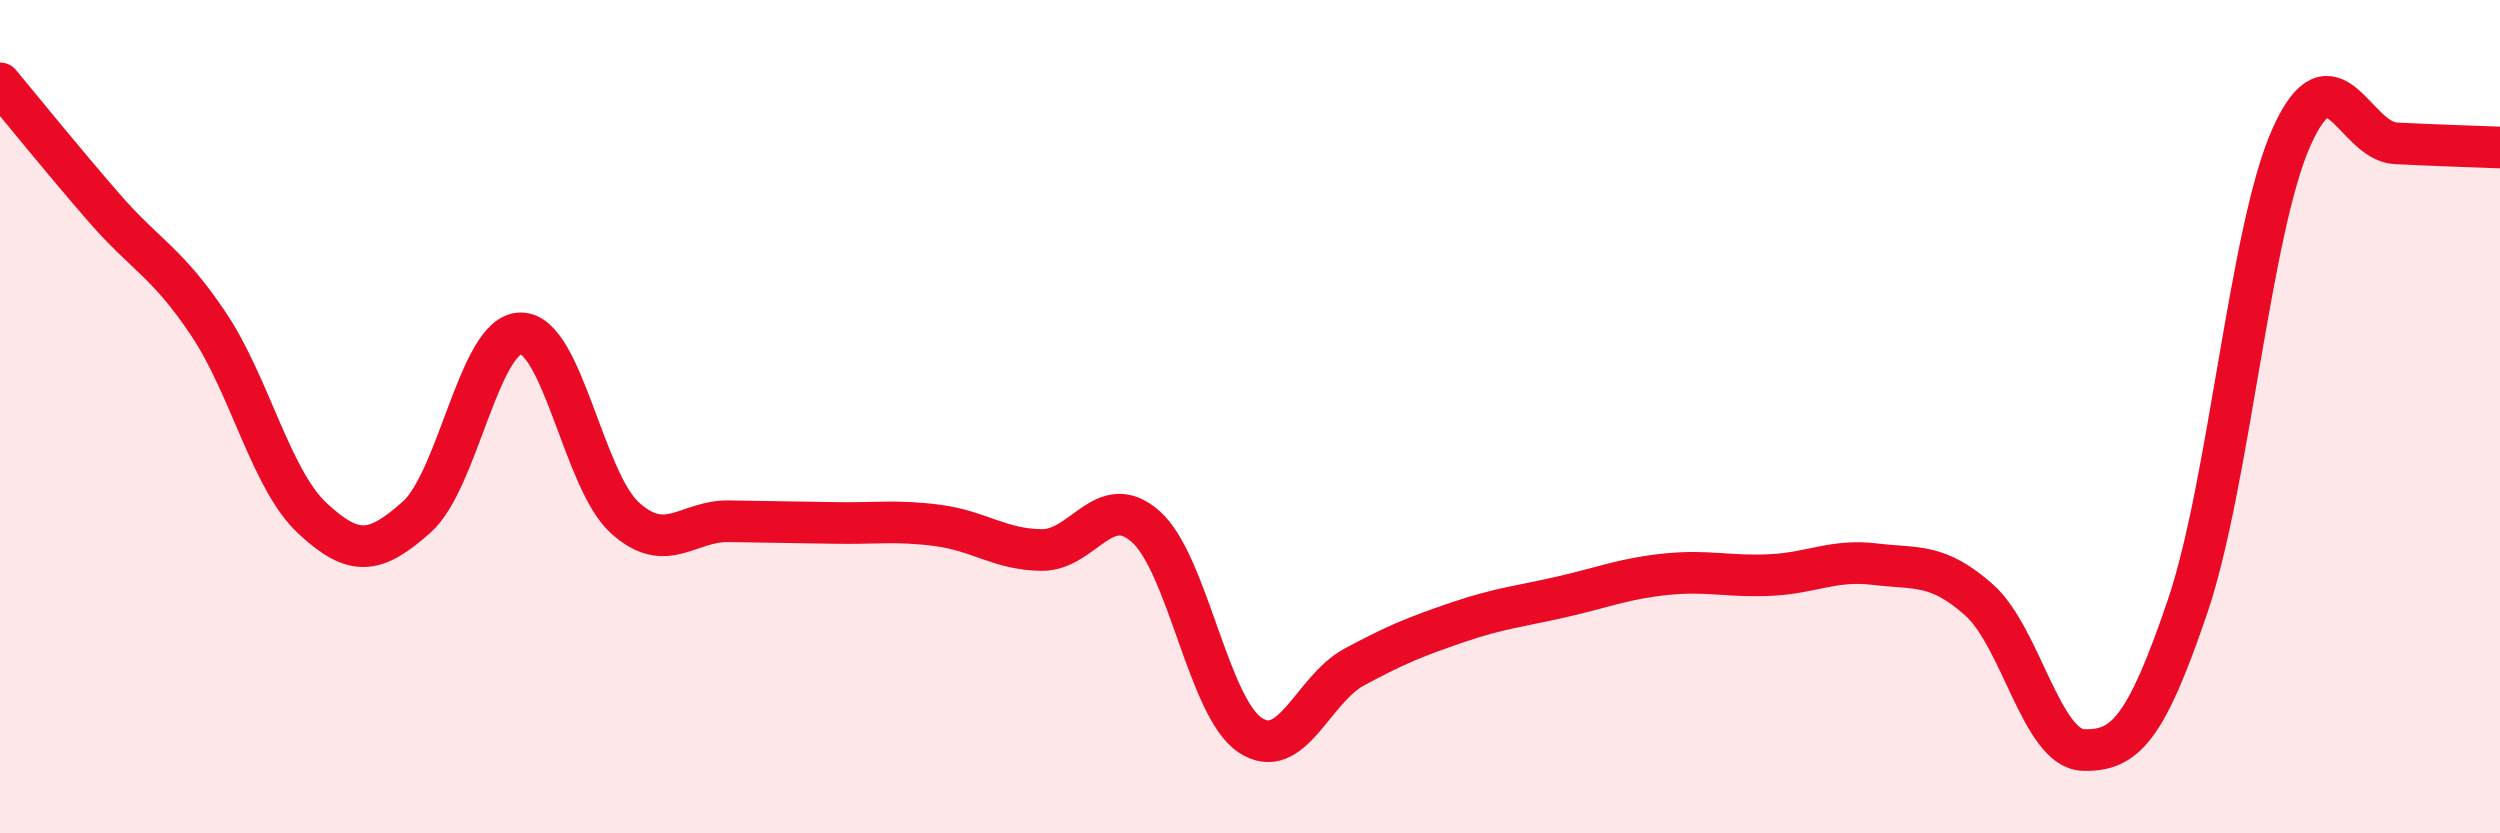 
    <svg width="60" height="20" viewBox="0 0 60 20" xmlns="http://www.w3.org/2000/svg">
      <path
        d="M 0,2 C 0.5,2.6 1.5,3.84 2.5,4.99 C 3.5,6.14 4,6.28 5,7.77 C 6,9.26 6.5,11.51 7.5,12.44 C 8.5,13.37 9,13.3 10,12.41 C 11,11.52 11.5,8 12.5,8 C 13.5,8 14,11.53 15,12.43 C 16,13.33 16.5,12.49 17.5,12.51 C 18.5,12.53 19,12.53 20,12.55 C 21,12.57 21.5,12.48 22.5,12.61 C 23.5,12.74 24,13.19 25,13.2 C 26,13.21 26.5,11.75 27.5,12.64 C 28.5,13.53 29,16.97 30,17.64 C 31,18.31 31.5,16.55 32.5,16.01 C 33.5,15.47 34,15.27 35,14.93 C 36,14.59 36.5,14.55 37.5,14.32 C 38.5,14.09 39,13.88 40,13.78 C 41,13.68 41.5,13.85 42.5,13.8 C 43.5,13.75 44,13.42 45,13.54 C 46,13.66 46.5,13.51 47.5,14.4 C 48.5,15.29 49,17.97 50,18 C 51,18.03 51.5,17.5 52.5,14.56 C 53.5,11.62 54,5.5 55,3.28 C 56,1.06 56.5,3.39 57.5,3.44 C 58.5,3.49 59.5,3.52 60,3.54L60 20L0 20Z"
        fill="#EB0A25"
        opacity="0.1"
        stroke-linecap="round"
        stroke-linejoin="round"
      />
      <path
        d="M 0,2 C 0.5,2.6 1.5,3.84 2.5,4.99 C 3.5,6.14 4,6.28 5,7.77 C 6,9.26 6.5,11.51 7.5,12.44 C 8.5,13.37 9,13.3 10,12.41 C 11,11.52 11.5,8 12.5,8 C 13.5,8 14,11.53 15,12.43 C 16,13.33 16.5,12.49 17.5,12.51 C 18.5,12.53 19,12.53 20,12.55 C 21,12.57 21.5,12.48 22.5,12.61 C 23.5,12.74 24,13.19 25,13.2 C 26,13.21 26.5,11.75 27.5,12.64 C 28.5,13.53 29,16.97 30,17.64 C 31,18.31 31.5,16.55 32.5,16.01 C 33.5,15.47 34,15.27 35,14.93 C 36,14.59 36.5,14.55 37.5,14.32 C 38.5,14.09 39,13.88 40,13.78 C 41,13.68 41.5,13.85 42.5,13.8 C 43.5,13.75 44,13.42 45,13.54 C 46,13.66 46.5,13.51 47.5,14.4 C 48.5,15.29 49,17.97 50,18 C 51,18.03 51.5,17.5 52.5,14.56 C 53.5,11.62 54,5.5 55,3.28 C 56,1.06 56.5,3.39 57.5,3.44 C 58.5,3.49 59.5,3.52 60,3.54"
        stroke="#EB0A25"
        stroke-width="1"
        fill="none"
        stroke-linecap="round"
        stroke-linejoin="round"
      />
    </svg>
  